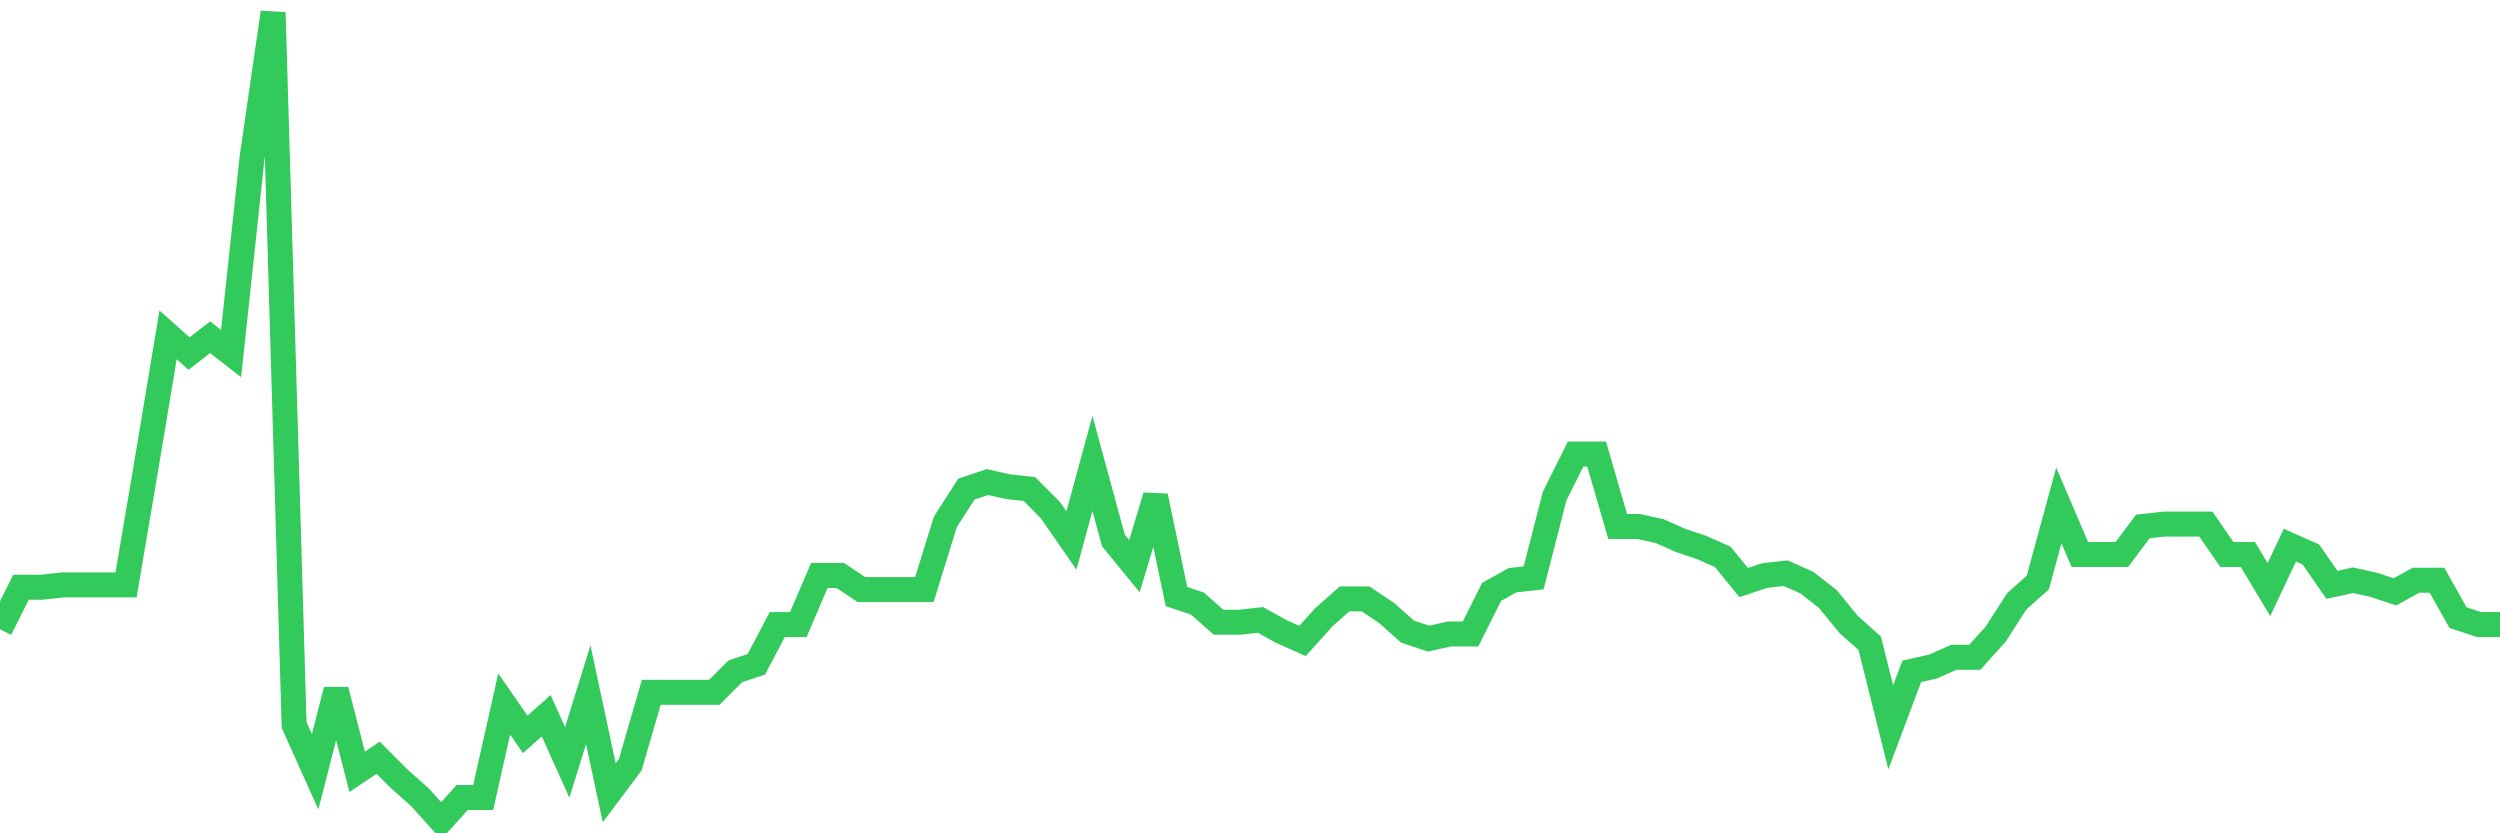 <svg
  xmlns="http://www.w3.org/2000/svg"
  xmlns:xlink="http://www.w3.org/1999/xlink"
  width="120"
  height="40"
  viewBox="0 0 120 40"
  preserveAspectRatio="none"
>
  <polyline
    points="0,30.205 1.008,28.186 2.017,28.186 3.025,28.074 4.034,28.074 5.042,28.074 6.05,28.074 7.059,22.131 8.067,16.075 9.076,16.972 10.084,16.187 11.092,16.972 12.101,7.553 13.109,0.6 14.118,34.802 15.126,37.045 16.134,33.12 17.143,37.045 18.151,36.372 19.16,37.382 20.168,38.279 21.176,39.4 22.185,38.279 23.193,38.279 24.202,33.793 25.21,35.251 26.218,34.354 27.227,36.597 28.235,33.345 29.244,38.054 30.252,36.709 31.261,33.232 32.269,33.232 33.277,33.232 34.286,33.232 35.294,32.223 36.303,31.887 37.311,29.98 38.319,29.98 39.328,27.625 40.336,27.625 41.345,28.298 42.353,28.298 43.361,28.298 44.37,28.298 45.378,25.046 46.387,23.476 47.395,23.14 48.403,23.364 49.412,23.476 50.42,24.486 51.429,25.943 52.437,22.243 53.445,25.943 54.454,27.177 55.462,23.813 56.471,28.635 57.479,28.971 58.487,29.868 59.496,29.868 60.504,29.756 61.513,30.317 62.521,30.765 63.529,29.644 64.538,28.747 65.546,28.747 66.555,29.42 67.563,30.317 68.571,30.653 69.58,30.429 70.588,30.429 71.597,28.41 72.605,27.85 73.613,27.738 74.622,23.813 75.63,21.794 76.639,21.794 77.647,25.271 78.655,25.271 79.664,25.495 80.672,25.943 81.681,26.28 82.689,26.728 83.697,27.962 84.706,27.625 85.714,27.513 86.723,27.962 87.731,28.747 88.739,29.98 89.748,30.877 90.756,34.914 91.765,32.223 92.773,31.999 93.782,31.55 94.79,31.55 95.798,30.429 96.807,28.859 97.815,27.962 98.824,24.261 99.832,26.616 100.84,26.616 101.849,26.616 102.857,25.271 103.866,25.158 104.874,25.158 105.882,25.158 106.891,26.616 107.899,26.616 108.908,28.298 109.916,26.168 110.924,26.616 111.933,28.074 112.941,27.85 113.95,28.074 114.958,28.41 115.966,27.85 116.975,27.85 117.983,29.644 118.992,29.98 120,29.98"
    fill="none"
    stroke="#32ca5b"
    stroke-width="1.2"
  >
  </polyline>
</svg>